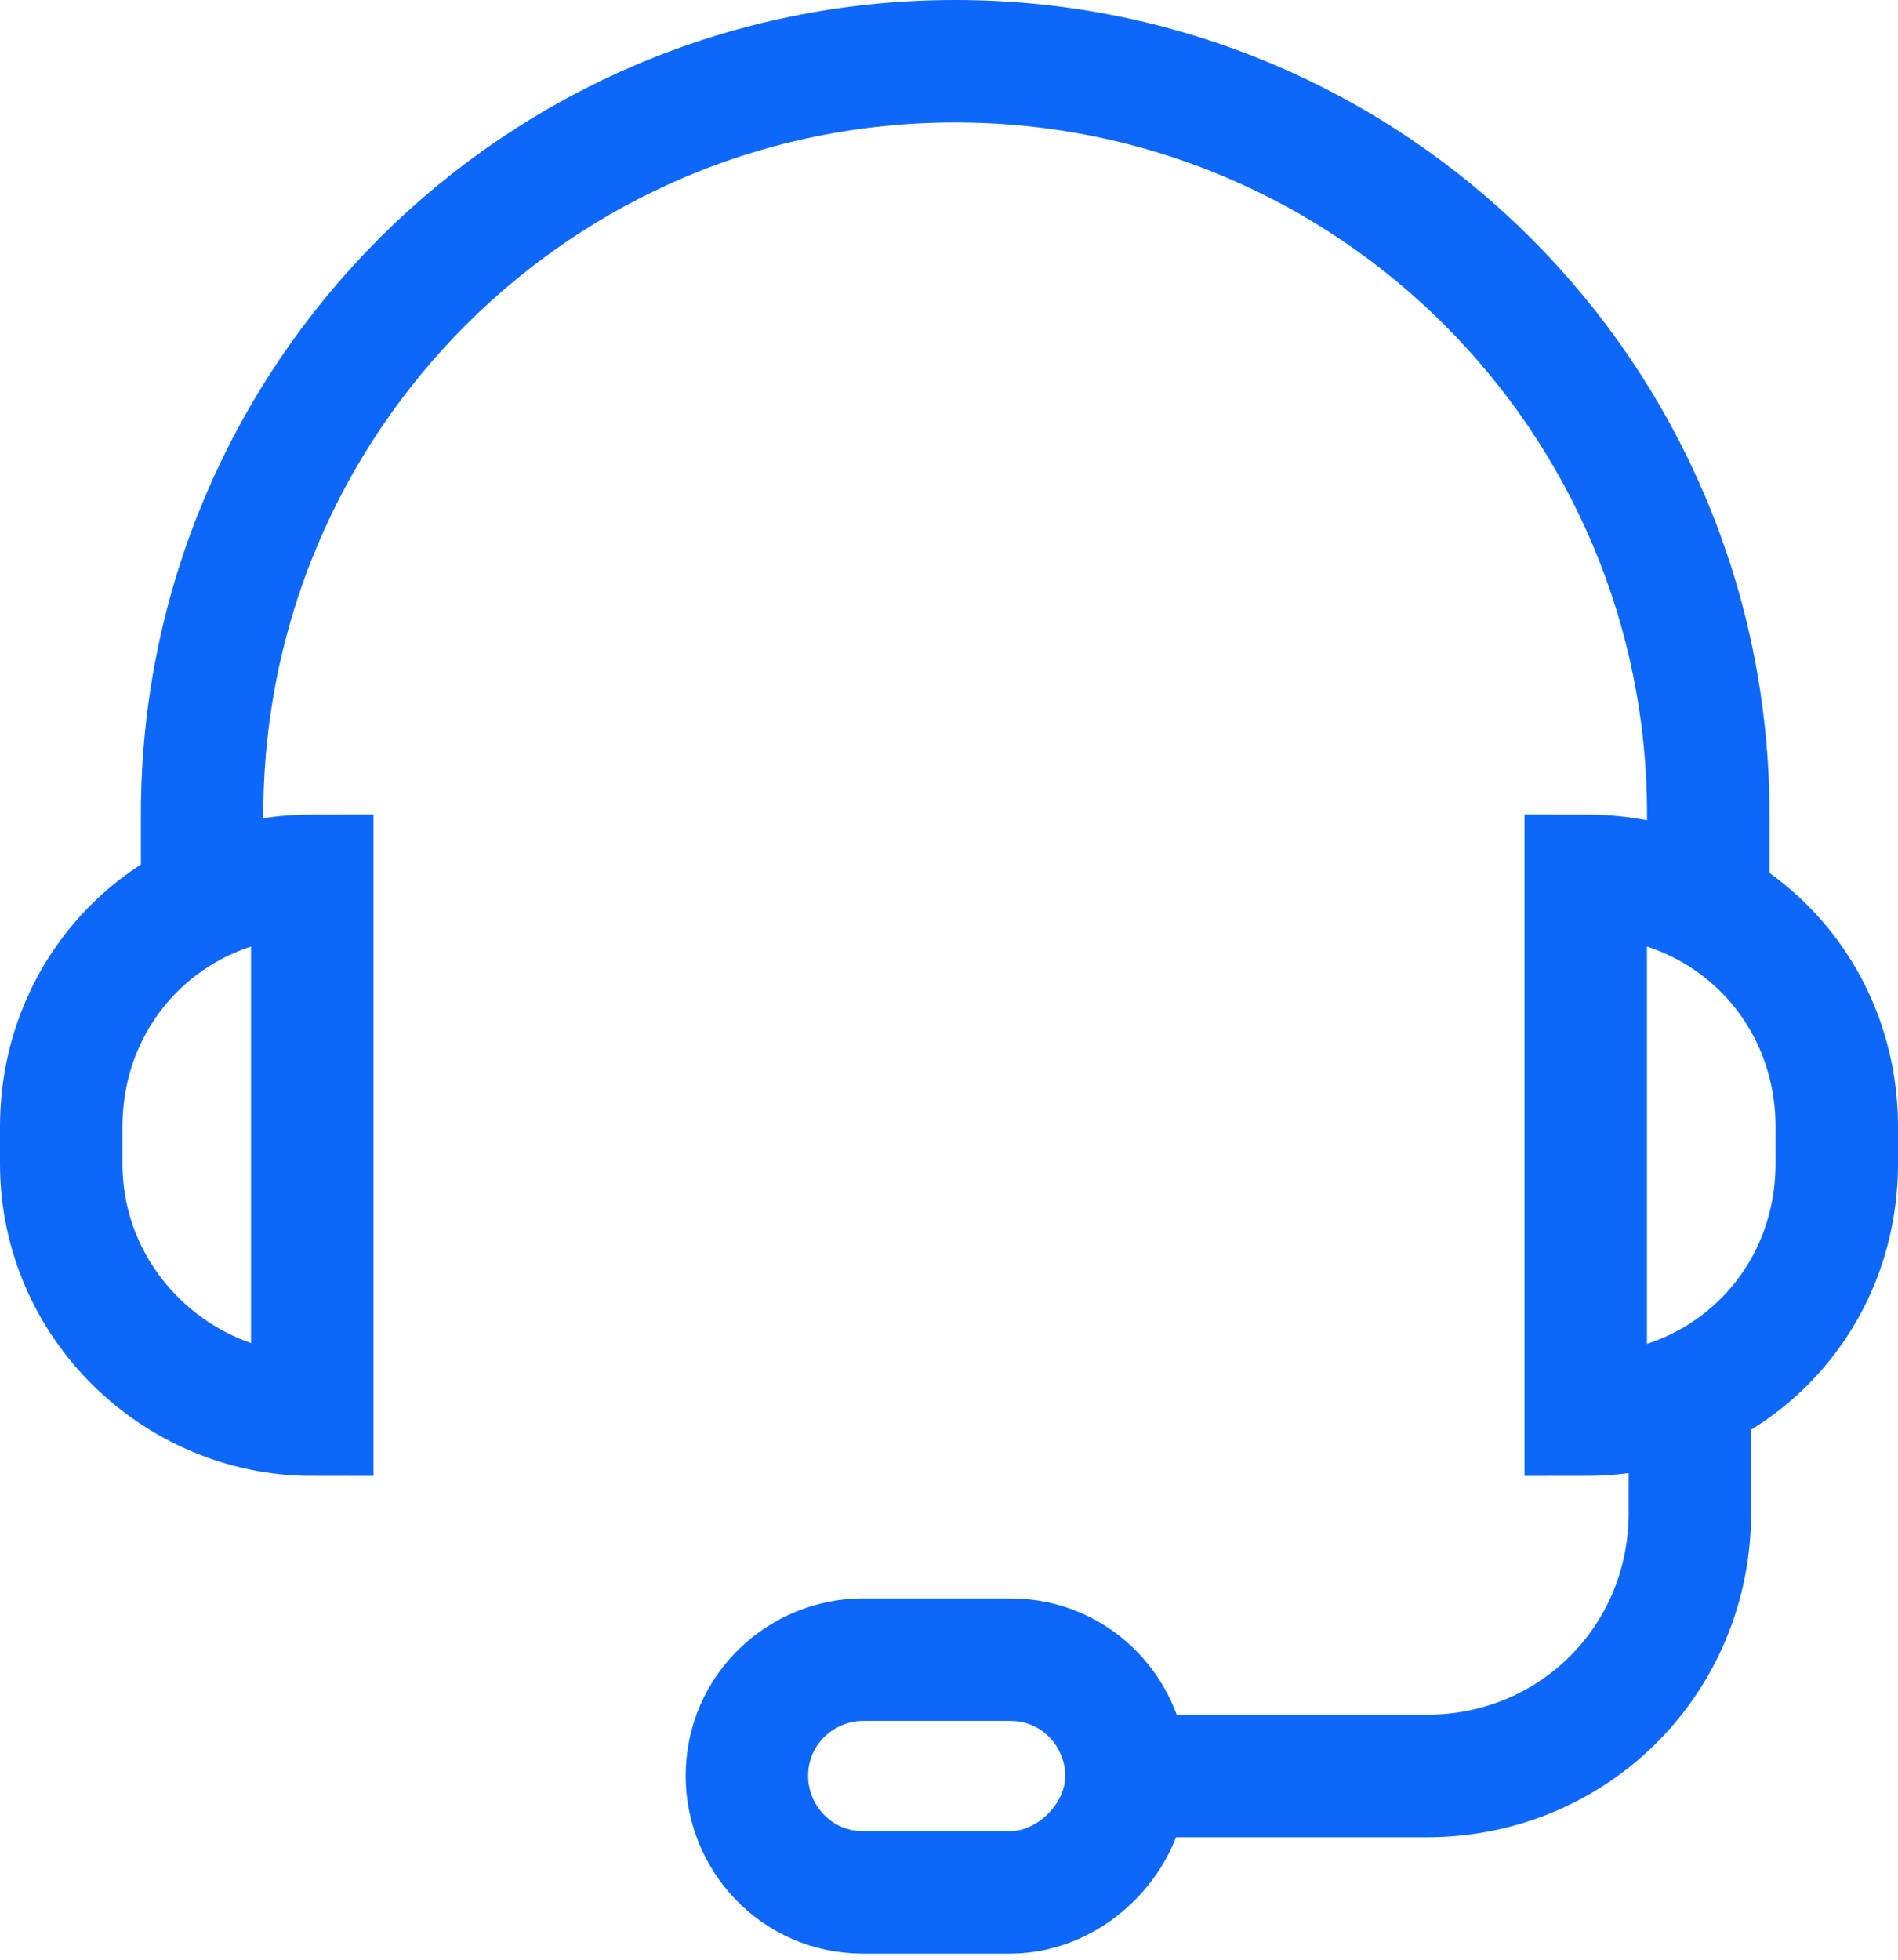 <svg width="31" height="32" viewBox="0 0 31 32" fill="none" xmlns="http://www.w3.org/2000/svg">
<path d="M27.901 14.6V13.3C27.901 6.5 22.401 1 15.601 1C8.801 1 3.301 6.5 3.301 13.3V14.6" stroke="#0D67F9" stroke-width="2" stroke-miterlimit="10"/>
<path d="M5.1 23.1V14.3C2.8 14.3 1 16.1 1 18.4V19C1 21.3 2.9 23.1 5.1 23.1Z" stroke="#0D67F9" stroke-width="2" stroke-miterlimit="10"/>
<path d="M25.9 23.1V14.3C28.2 14.3 30 16.1 30 18.4V19C30 21.3 28.2 23.1 25.9 23.1Z" stroke="#0D67F9" stroke-width="2" stroke-miterlimit="10"/>
<path d="M27.601 22.9V24.7C27.601 27.1 25.701 29 23.301 29H18.301" stroke="#0D67F9" stroke-width="2" stroke-miterlimit="10"/>
<path d="M16.499 30.9H14.099C12.999 30.9 12.199 30 12.199 29C12.199 27.9 13.099 27.1 14.099 27.1H16.499C17.599 27.1 18.399 28 18.399 29C18.399 30 17.499 30.9 16.499 30.9Z" stroke="#0D67F9" stroke-width="2" stroke-miterlimit="10"/>
</svg>

